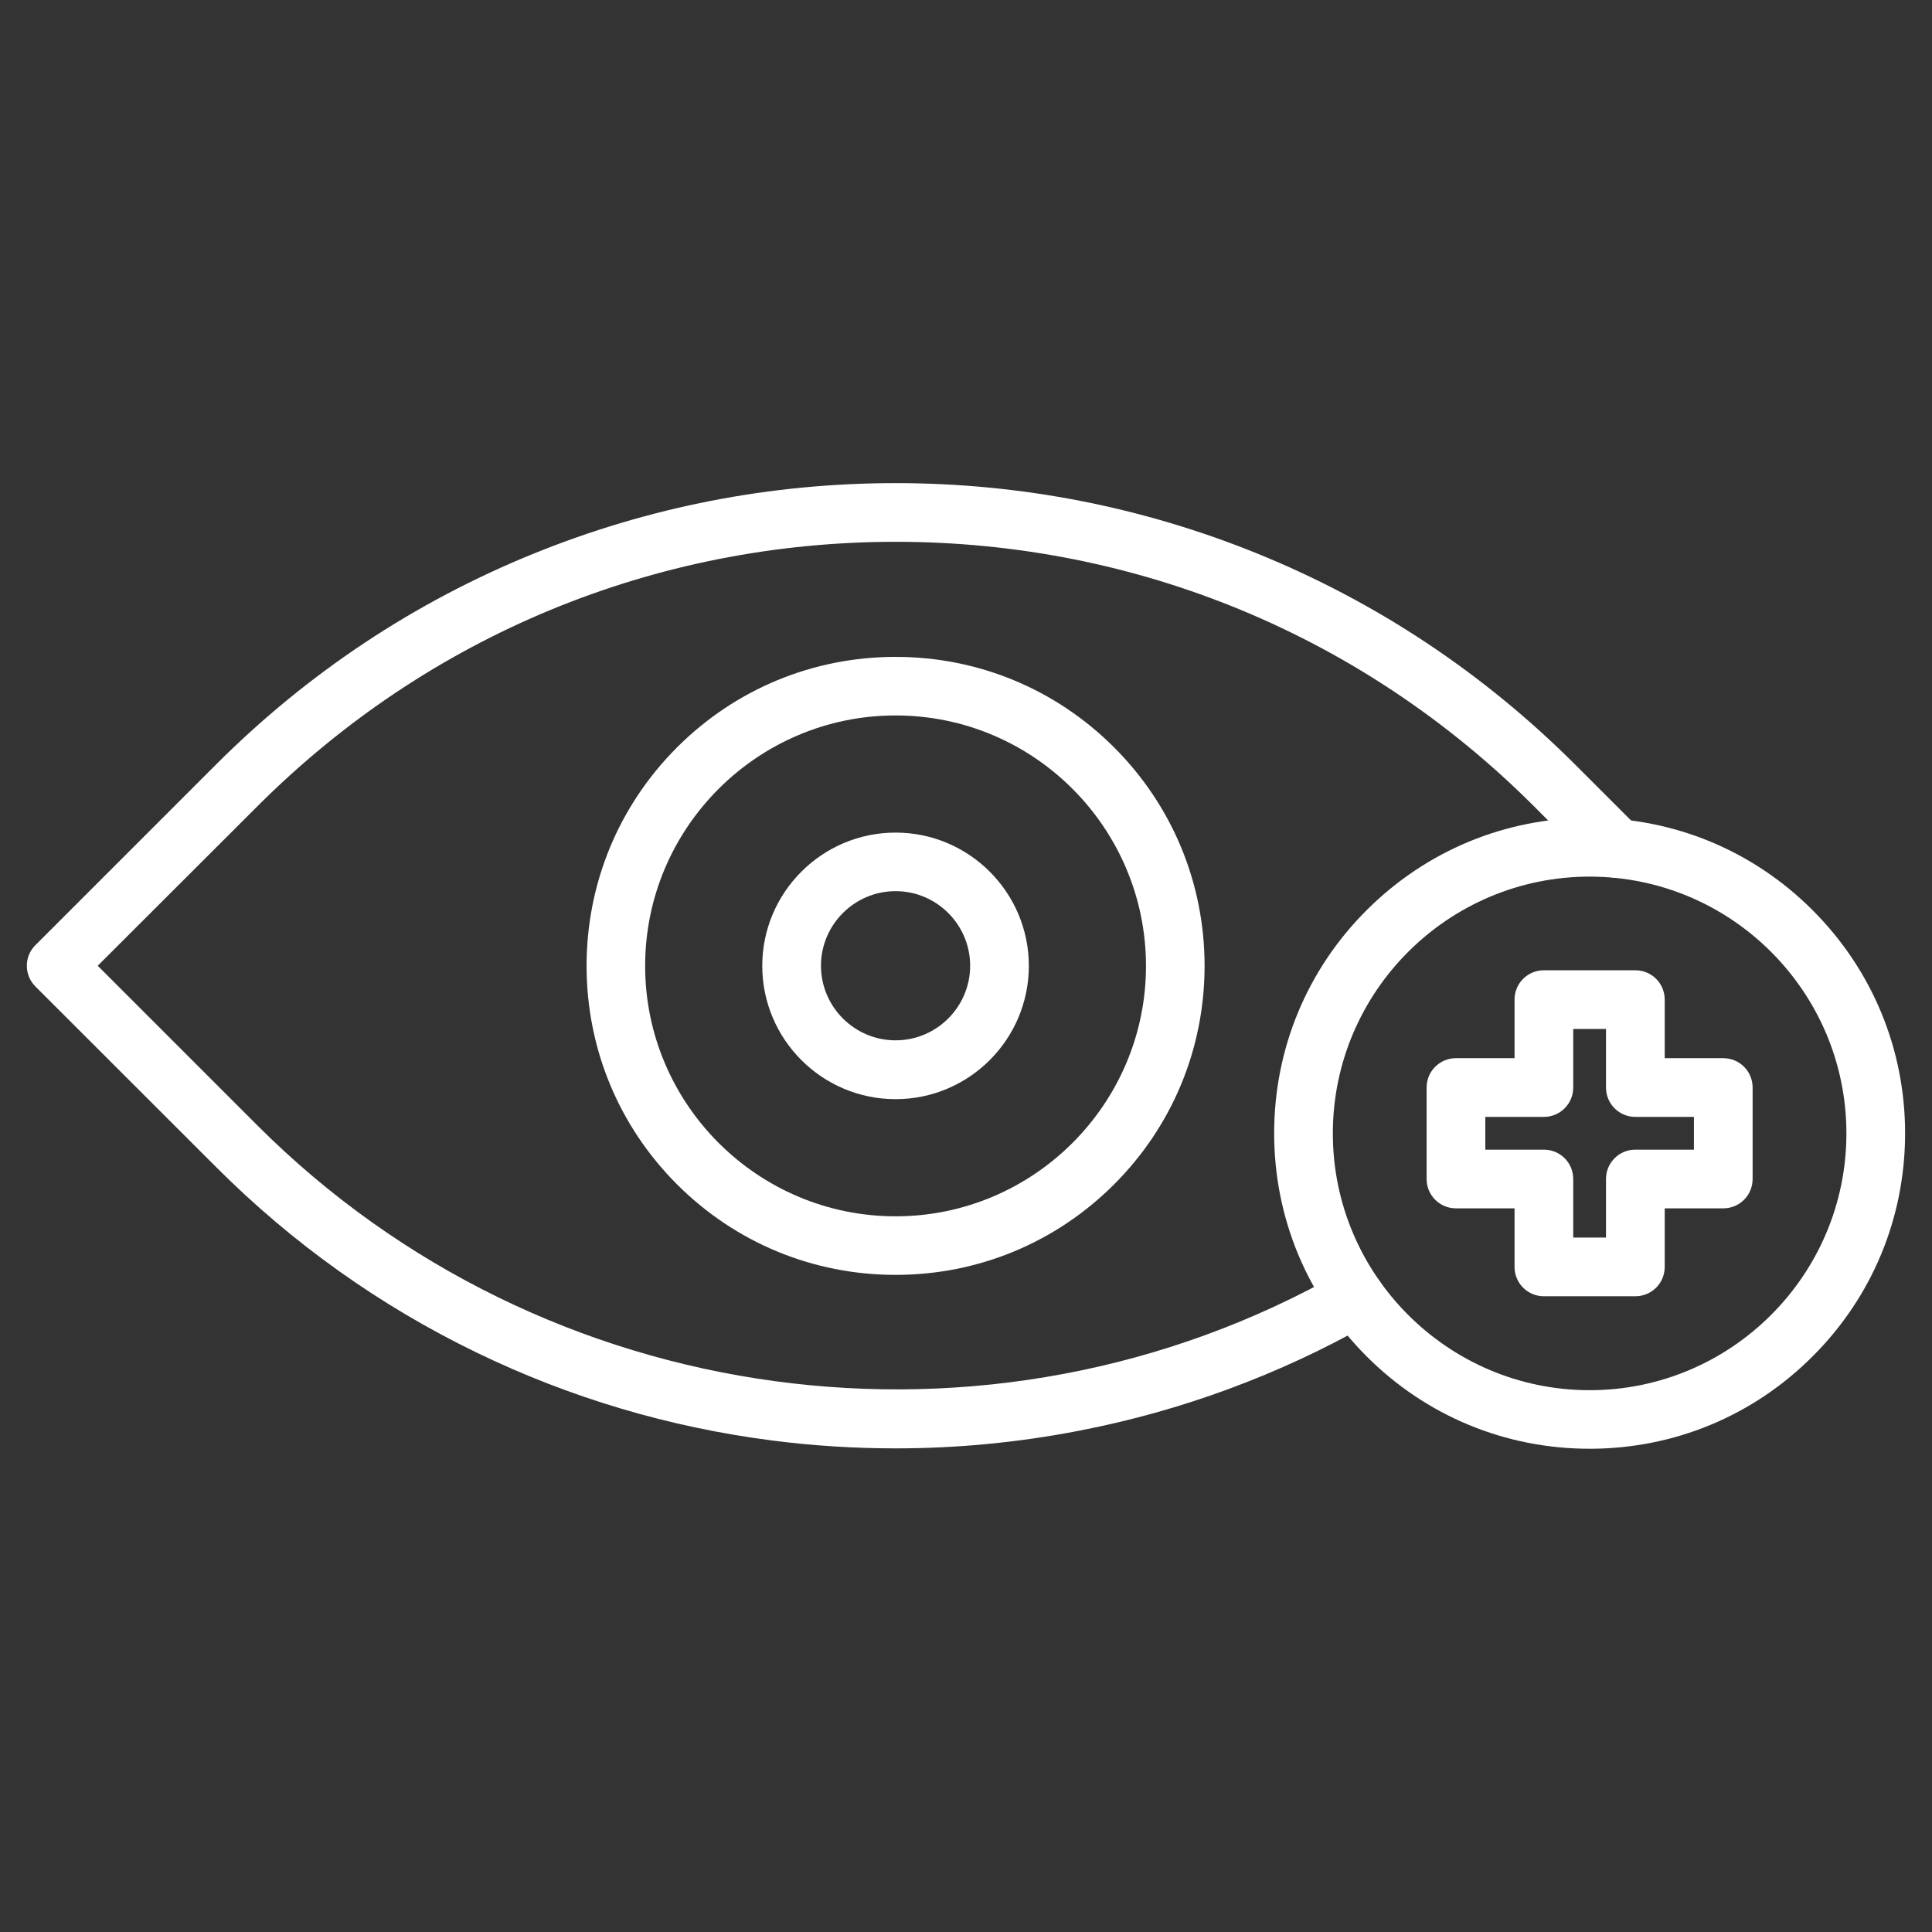 <svg width="80" height="80" viewBox="0 0 80 80" fill="none" xmlns="http://www.w3.org/2000/svg">
<rect x="0" y="0" width="80" height="80" fill="#333333" stroke="none"/>
<path d="M37.089 59.974C35.392 59.974 33.691 59.868 31.995 59.651C27.721 59.104 23.595 57.878 19.732 56.005C15.737 54.071 12.101 51.483 8.937 48.314L1.468 40.85C0.992 40.374 0.992 39.605 1.468 39.134L8.937 31.666C12.734 27.868 17.165 24.926 22.106 22.921C26.876 20.987 31.914 20.005 37.084 20.005C42.253 20.005 47.291 20.987 52.061 22.921C56.998 24.926 61.428 27.868 65.23 31.666L67.843 34.278C68.319 34.754 68.319 35.524 67.843 35.995C67.367 36.471 66.597 36.471 66.127 35.995L63.514 33.382C56.456 26.324 47.068 22.435 37.089 22.435C27.109 22.435 17.721 26.324 10.663 33.382L4.046 39.99L10.653 46.597C22.511 58.456 40.967 60.957 55.529 52.683C56.111 52.354 56.856 52.557 57.185 53.139C57.514 53.721 57.311 54.466 56.729 54.795C52.977 56.926 48.922 58.425 44.673 59.245C42.167 59.731 39.63 59.974 37.089 59.974Z" fill="white"/>
<path d="M37.084 52.79C33.666 52.79 30.451 51.458 28.035 49.043C25.62 46.628 24.289 43.413 24.289 39.995C24.289 36.577 25.62 33.362 28.035 30.947C30.451 28.532 33.666 27.2 37.084 27.2C40.501 27.2 43.716 28.532 46.132 30.947C48.547 33.362 49.879 36.577 49.879 39.995C49.879 43.413 48.547 46.628 46.132 49.043C43.716 51.458 40.501 52.79 37.084 52.79ZM37.084 29.625C31.367 29.625 26.714 34.279 26.714 39.995C26.714 45.712 31.367 50.365 37.084 50.365C42.8 50.365 47.453 45.712 47.453 39.995C47.448 34.274 42.8 29.625 37.084 29.625Z" fill="white"/>
<path d="M37.084 45.514C34.041 45.514 31.564 43.038 31.564 39.995C31.564 36.952 34.041 34.476 37.084 34.476C40.127 34.476 42.602 36.952 42.602 39.995C42.602 43.038 40.127 45.514 37.084 45.514ZM37.084 36.901C35.382 36.901 33.995 38.288 33.995 39.989C33.995 41.691 35.382 43.078 37.084 43.078C38.785 43.078 40.172 41.691 40.172 39.989C40.172 38.288 38.785 36.901 37.084 36.901Z" fill="white"/>
<path d="M65.823 59.99C62.334 59.99 59.053 58.633 56.587 56.162C54.121 53.696 52.76 50.415 52.76 46.927C52.76 43.438 54.117 40.157 56.587 37.691C59.053 35.225 62.334 33.863 65.823 33.863C69.311 33.863 72.592 35.22 75.058 37.691C77.524 40.157 78.886 43.438 78.886 46.927C78.886 50.415 77.529 53.696 75.058 56.162C72.592 58.633 69.311 59.99 65.823 59.99ZM65.823 36.299C59.959 36.299 55.19 41.068 55.19 46.932C55.19 52.795 59.959 57.565 65.823 57.565C71.686 57.565 76.456 52.795 76.456 46.932C76.456 41.068 71.686 36.299 65.823 36.299Z" fill="white"/>
<path d="M67.716 53.675H63.929C63.256 53.675 62.714 53.134 62.714 52.46V50.035H60.289C59.615 50.035 59.073 49.493 59.073 48.82V45.032C59.073 44.359 59.615 43.817 60.289 43.817H62.714V41.392C62.714 40.718 63.256 40.177 63.929 40.177H67.716C68.39 40.177 68.932 40.718 68.932 41.392V43.817H71.357C72.03 43.817 72.572 44.359 72.572 45.032V48.82C72.572 49.493 72.03 50.035 71.357 50.035H68.932V52.46C68.932 53.134 68.39 53.675 67.716 53.675ZM65.144 51.245H66.501V48.82C66.501 48.146 67.043 47.605 67.716 47.605H70.142V46.248H67.716C67.043 46.248 66.501 45.706 66.501 45.032V42.607H65.144V45.032C65.144 45.706 64.603 46.248 63.929 46.248H61.504V47.605H63.929C64.603 47.605 65.144 48.146 65.144 48.82V51.245Z" fill="white"/>
</svg>
